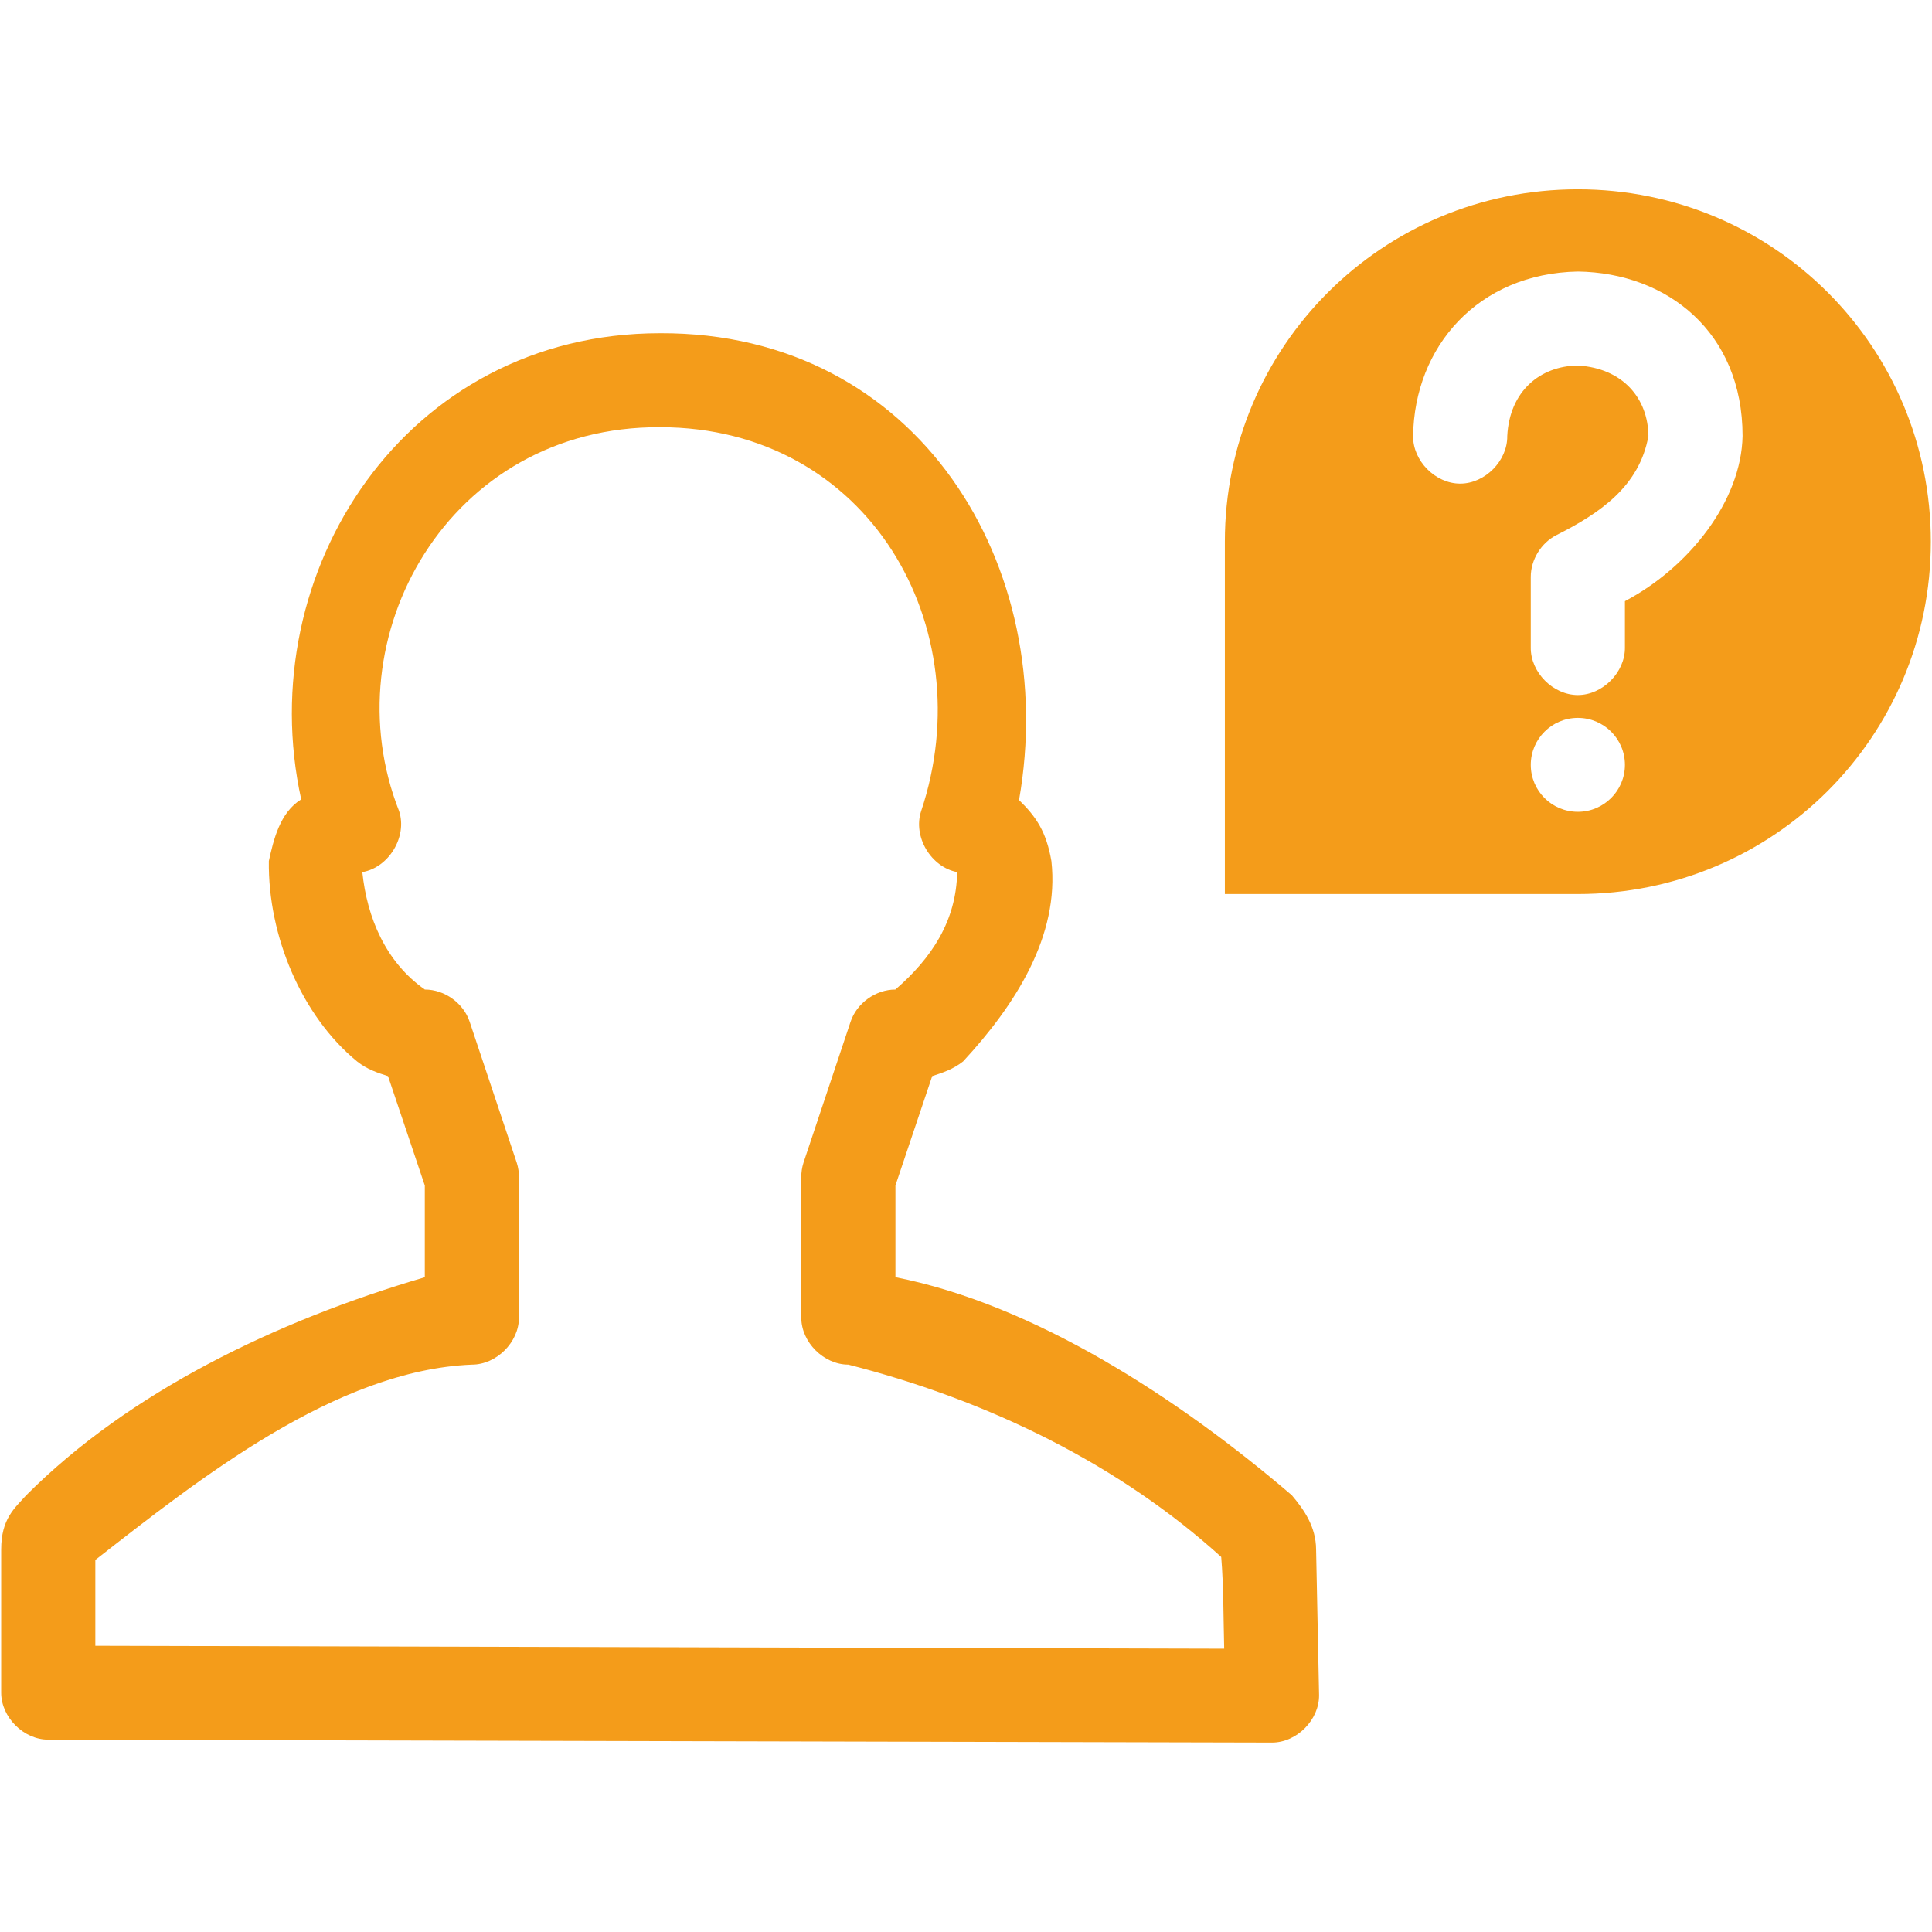 <?xml version="1.0" encoding="utf-8"?>
<!-- Generator: Adobe Illustrator 17.0.0, SVG Export Plug-In . SVG Version: 6.00 Build 0)  -->
<!DOCTYPE svg PUBLIC "-//W3C//DTD SVG 1.1//EN" "http://www.w3.org/Graphics/SVG/1.1/DTD/svg11.dtd">
<svg version="1.1" id="Calque_1" xmlns="http://www.w3.org/2000/svg" xmlns:xlink="http://www.w3.org/1999/xlink" x="0px" y="0px"
	 width="34.515px" height="34.515px" viewBox="0 0 34.515 34.515" enable-background="new 0 0 34.515 34.515" xml:space="preserve">
<title>closure</title>
<g transform="translate(0,-952.362)">
	<path fill="#F49C1A" d="M28.188,955.744c3.493,0,6.306,2.808,6.306,6.295c0,3.487-2.813,6.295-6.306,6.295h-6.306v-6.295
		C21.882,958.553,24.696,955.744,28.188,955.744z M28.188,957.213c-1.787,0.034-2.921,1.347-2.943,2.938
		c-0.006,0.443,0.397,0.851,0.841,0.851s0.847-0.408,0.841-0.851c0.041-0.803,0.59-1.251,1.261-1.259
		c0.808,0.048,1.254,0.59,1.261,1.259c-0.161,0.902-0.869,1.38-1.642,1.77c-0.275,0.139-0.46,0.44-0.46,0.748v1.259
		c-0.006,0.443,0.397,0.851,0.841,0.851c0.444,0,0.847-0.408,0.841-0.851v-0.826c1.144-0.604,2.08-1.79,2.102-2.951
		C31.131,958.296,29.782,957.235,28.188,957.213z M11.792,958.315c-4.553,0-7.302,4.271-6.411,8.328
		c-0.383,0.236-0.495,0.728-0.578,1.102c-0.017,1.335,0.584,2.766,1.577,3.58c0.175,0.14,0.366,0.203,0.552,0.262l0.657,1.954v1.639
		c-2.666,0.782-5.284,2.053-7.121,3.895c-0.206,0.231-0.447,0.419-0.447,0.97v2.557c0,0.439,0.401,0.839,0.841,0.839l21.862,0.052
		c0.445,0,0.848-0.409,0.841-0.852l-0.053-2.597c-0.002-0.41-0.218-0.714-0.434-0.97c-2.023-1.732-4.598-3.406-7.081-3.895v-1.639
		l0.657-1.954c0.186-0.059,0.377-0.123,0.552-0.262c0.932-1.007,1.726-2.245,1.577-3.58c-0.09-0.518-0.267-0.787-0.578-1.089
		C18.939,962.493,16.417,958.296,11.792,958.315L11.792,958.315z M11.792,959.994c3.728,0,5.762,3.577,4.664,6.859
		c-0.15,0.453,0.174,1.001,0.644,1.089c-0.016,0.872-0.453,1.534-1.104,2.098c-0.352,0-0.691,0.243-0.801,0.577l-0.841,2.518
		c-0.027,0.085-0.04,0.174-0.039,0.262v2.505c0,0.439,0.401,0.839,0.841,0.839c2.537,0.647,4.857,1.801,6.661,3.436
		c0.043,0.514,0.039,1.102,0.053,1.639l-20.167-0.052v-1.534c1.846-1.44,4.292-3.389,6.727-3.489c0.44,0,0.841-0.4,0.841-0.839
		v-2.505c0.001-0.089-0.012-0.178-0.039-0.262l-0.841-2.518c-0.11-0.334-0.449-0.578-0.801-0.577c-0.7-0.49-1.033-1.285-1.117-2.098
		c0.474-0.081,0.807-0.632,0.657-1.089C5.906,963.752,8.008,959.975,11.792,959.994L11.792,959.994z M28.188,965.187
		c-0.464,0-0.841,0.376-0.841,0.839c0,0.464,0.376,0.839,0.841,0.839c0.464,0,0.841-0.376,0.841-0.839
		C29.029,965.563,28.653,965.187,28.188,965.187z"/>
</g>
</svg>
